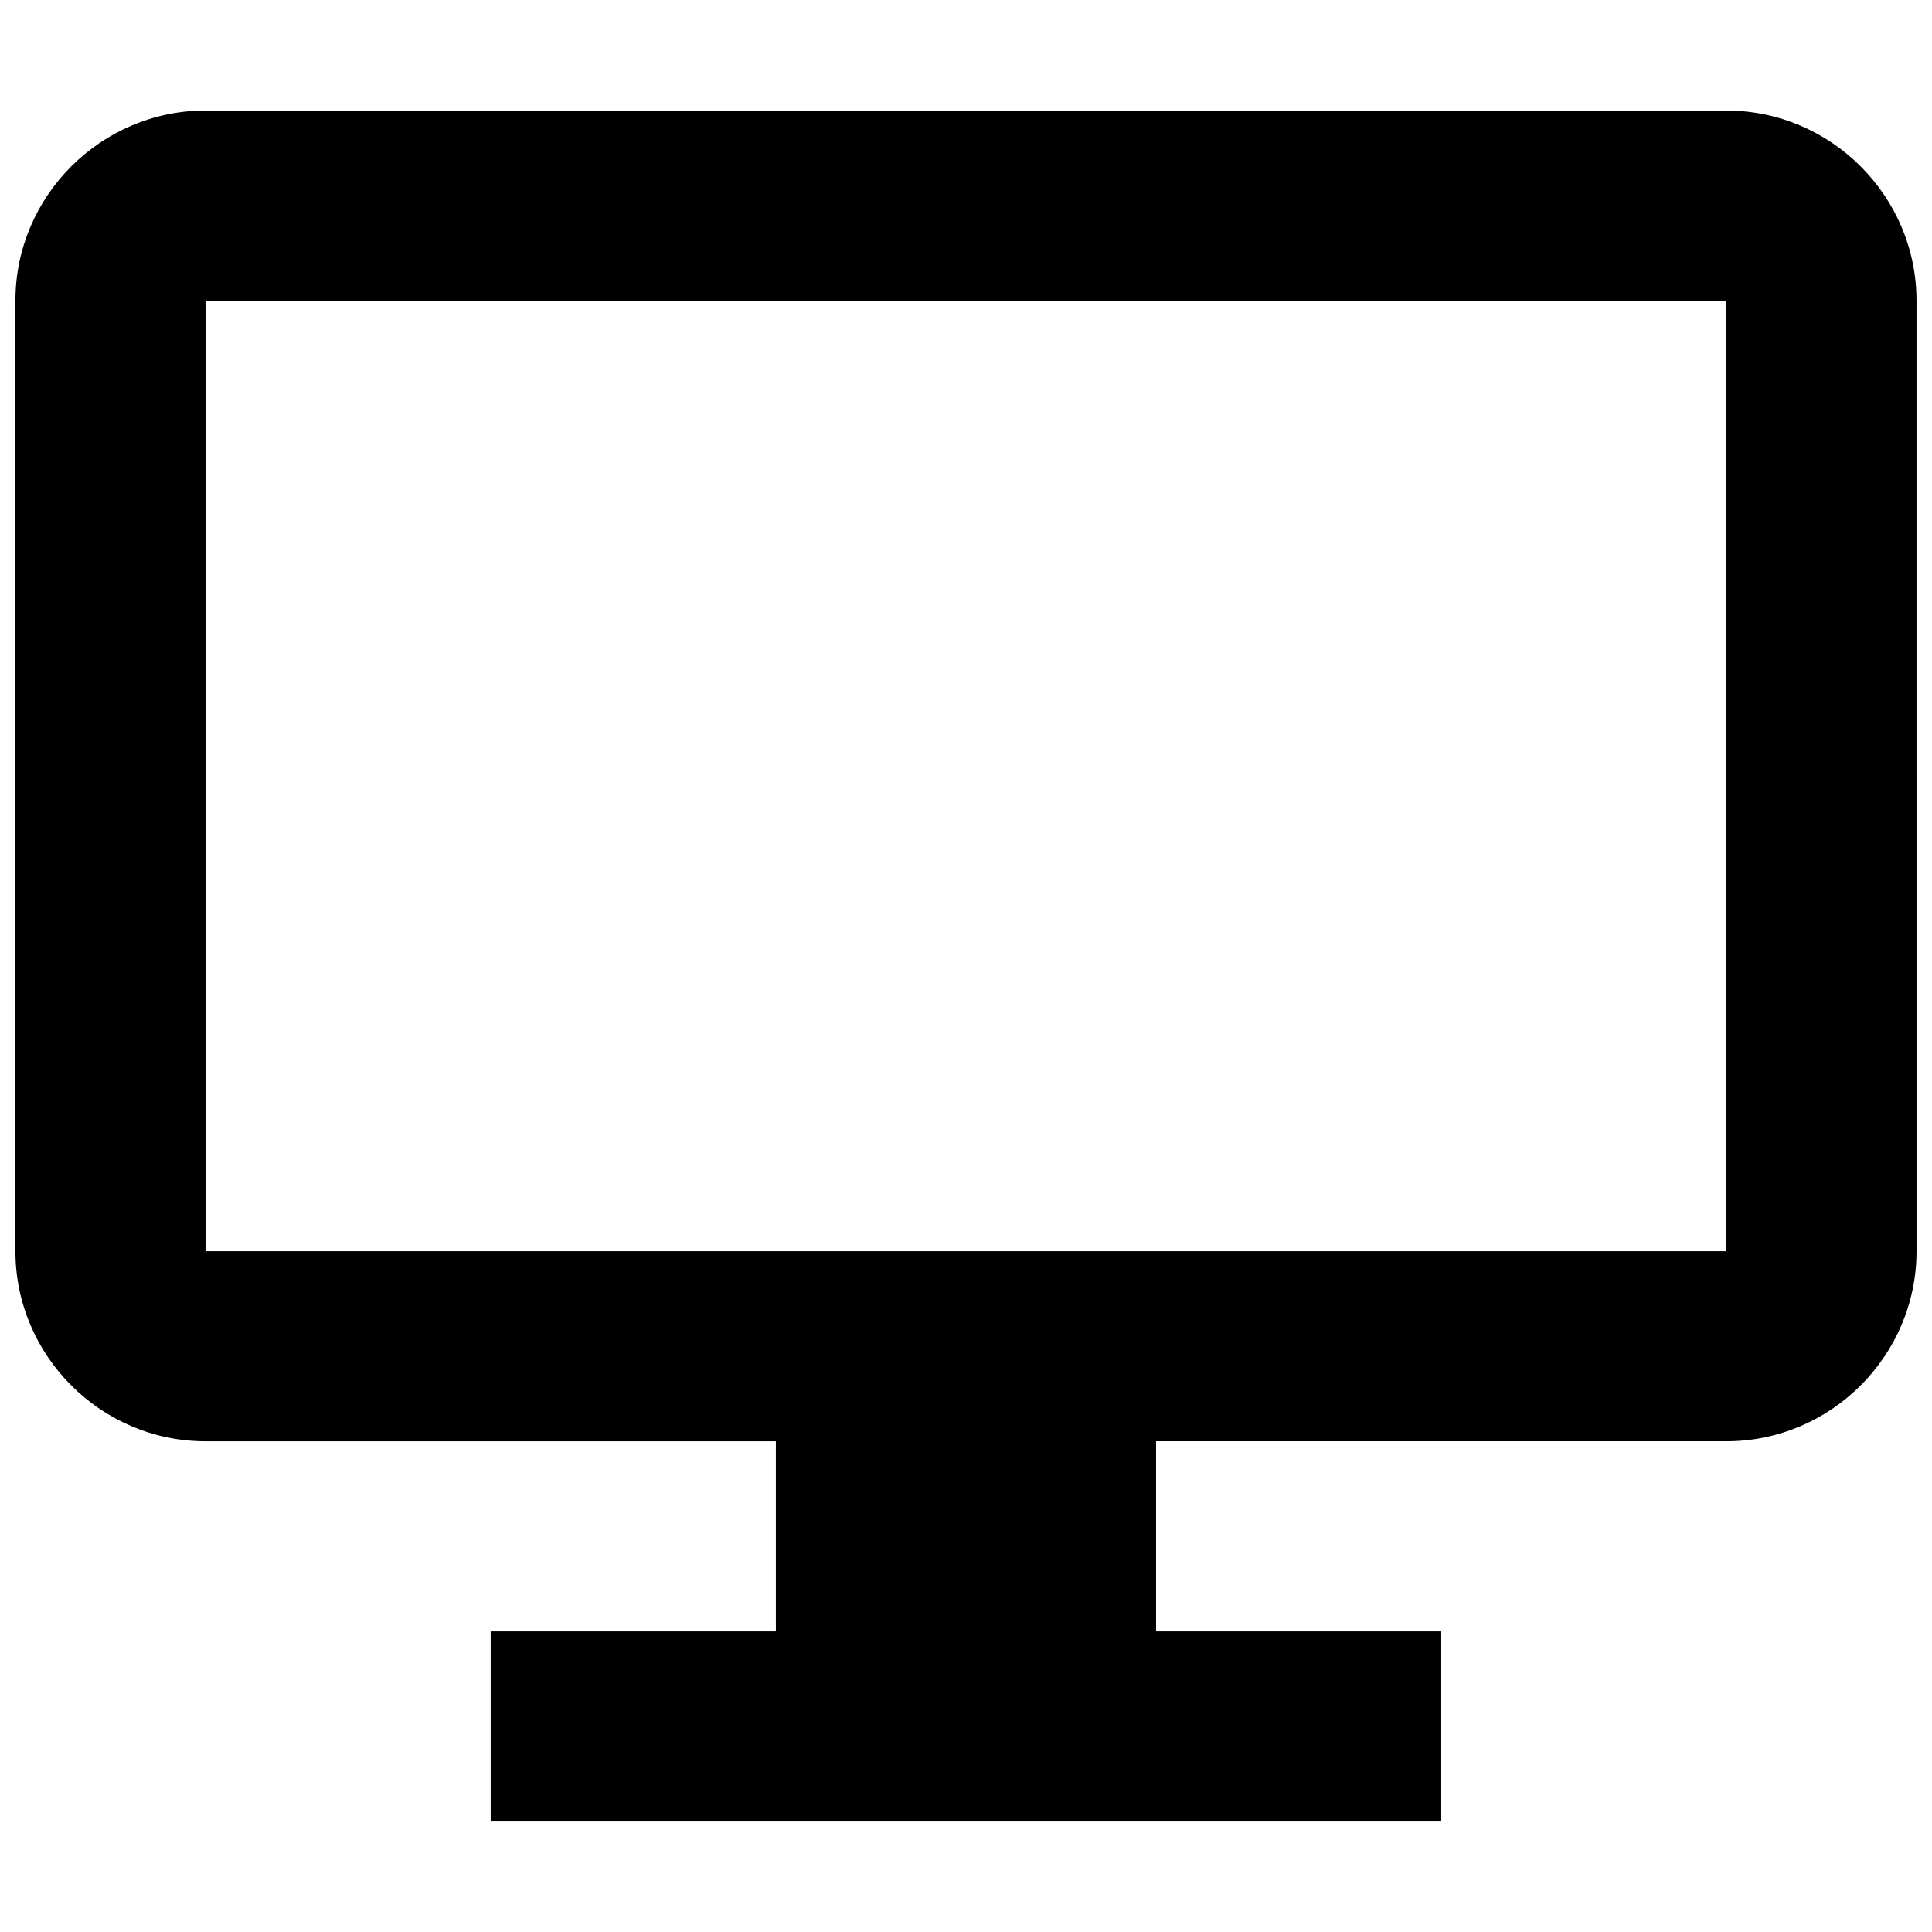 <?xml version="1.0" encoding="UTF-8"?>
<!-- Uploaded to: SVG Find, www.svgrepo.com, Generator: SVG Find Mixer Tools -->
<svg width="800px" height="800px" version="1.1" viewBox="144 144 512 512" xmlns="http://www.w3.org/2000/svg">
 <defs>
  <clipPath id="a">
   <path d="m148.09 173h503.81v454h-503.81z"/>
  </clipPath>
 </defs>
 <g clip-path="url(#a)">
  <path d="m601.52 173.29h-403.05c-27.711 0-50.383 22.672-50.383 50.379v251.91c0 27.711 22.672 50.383 50.383 50.383h151.14v50.383l-75.574-0.004v50.383h251.91v-50.383h-75.57v-50.383h151.14c27.711 0 50.383-22.672 50.383-50.383l-0.008-251.9c0-27.711-22.672-50.383-50.383-50.383zm0 302.29h-403.05v-251.91h403.05z"/>
 </g>
</svg>